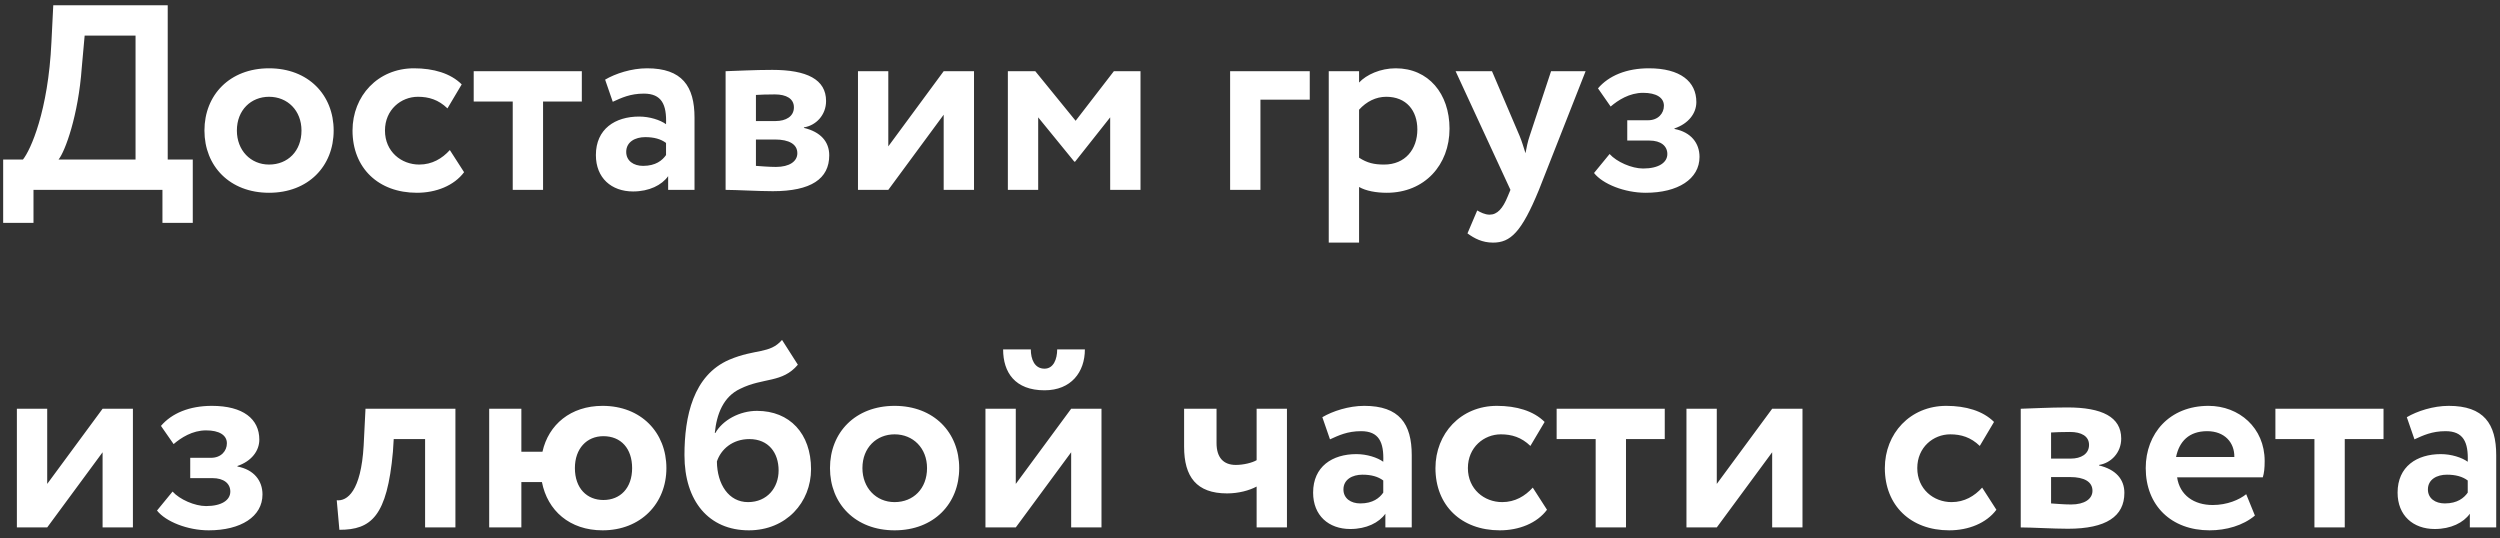 <?xml version="1.0" encoding="UTF-8"?> <svg xmlns="http://www.w3.org/2000/svg" width="237" height="51" viewBox="0 0 237 51" fill="none"><rect x="0" y="0" width="237" height="51" fill="#333333" stroke="none"/> <path d="M0.3 21.125V15.125H2.175C2.9 14.225 4.575 10.525 4.875 4L5.05 0.5H15.9V15.125H18.275V21.125H15.4V18H3.175V21.125H0.3ZM7.75 6.425C7.425 10.95 6.175 14.35 5.55 15.125H12.85V3.375H8.025L7.75 6.425ZM19.381 12.375C19.381 9 21.781 6.475 25.506 6.475C29.231 6.475 31.631 9 31.631 12.375C31.631 15.75 29.231 18.275 25.506 18.275C21.781 18.275 19.381 15.75 19.381 12.375ZM22.456 12.375C22.456 14.25 23.756 15.6 25.506 15.6C27.281 15.6 28.581 14.325 28.581 12.375C28.581 10.475 27.256 9.175 25.506 9.175C23.806 9.175 22.456 10.425 22.456 12.375ZM42.645 14.225L43.995 16.325C43.044 17.6 41.344 18.275 39.52 18.275C35.87 18.275 33.419 15.925 33.419 12.375C33.419 9.1 35.819 6.475 39.245 6.475C41.094 6.475 42.719 6.95 43.77 8L42.419 10.275C41.569 9.45 40.645 9.175 39.62 9.175C38.02 9.175 36.495 10.4 36.495 12.375C36.495 14.375 38.044 15.6 39.745 15.6C40.969 15.6 41.919 15.025 42.645 14.225ZM44.907 9.625V6.75H55.157V9.625H51.482V18H48.607V9.625H44.907ZM58.09 9.65L57.365 7.55C58.34 6.975 59.865 6.475 61.34 6.475C64.665 6.475 65.84 8.175 65.84 11.15V18H63.34V16.7C62.74 17.55 61.54 18.15 60.015 18.15C57.965 18.15 56.49 16.875 56.49 14.7C56.49 12.225 58.315 11.05 60.59 11.05C61.59 11.05 62.59 11.375 63.14 11.775C63.215 9.9 62.715 8.875 61.04 8.875C59.74 8.875 58.915 9.275 58.09 9.65ZM60.965 15.725C62.165 15.725 62.79 15.2 63.14 14.7V13.55C62.64 13.175 61.99 13 61.165 13C60.215 13 59.365 13.45 59.365 14.4C59.365 15.25 60.065 15.725 60.965 15.725ZM68.787 18V6.75C69.763 6.725 71.463 6.625 73.213 6.625C76.487 6.625 78.312 7.525 78.312 9.575C78.312 10.925 77.338 11.9 76.213 12.075V12.125C77.787 12.5 78.612 13.425 78.612 14.725C78.612 16.95 76.888 18.125 73.263 18.125C71.862 18.125 69.812 18 68.787 18ZM73.463 13.225H71.662V15.725C72.088 15.75 72.862 15.825 73.562 15.825C74.838 15.825 75.588 15.3 75.588 14.525C75.588 13.675 74.812 13.225 73.463 13.225ZM73.463 8.95C72.787 8.95 71.963 8.975 71.662 9V11.475H73.537C74.487 11.475 75.263 11.05 75.263 10.175C75.263 9.35 74.537 8.95 73.463 8.95ZM84.211 18H81.336V6.75H84.211V13.875L89.461 6.75H92.336V18H89.461V10.875L84.211 18ZM95.545 18V6.75H98.145L101.97 11.45L105.595 6.75H108.12V18H105.245V11.125L101.92 15.325H101.845L98.42 11.125V18H95.545ZM116.615 18V6.75H124.165V9.45H119.49V18H116.615ZM125.965 23V6.75H128.84V7.825C129.54 7.075 130.865 6.475 132.315 6.475C135.415 6.475 137.415 8.875 137.415 12.2C137.415 15.625 135.065 18.275 131.465 18.275C130.465 18.275 129.49 18.1 128.84 17.725V23H125.965ZM131.415 9.175C130.44 9.175 129.54 9.625 128.84 10.4V14.95C129.615 15.45 130.265 15.6 131.215 15.6C133.215 15.6 134.365 14.15 134.365 12.275C134.365 10.475 133.315 9.175 131.415 9.175ZM150.316 6.75L145.891 18C144.241 22.025 143.191 23 141.541 23C140.516 23 139.766 22.6 139.116 22.125L140.041 19.95C140.341 20.125 140.766 20.35 141.216 20.35C141.941 20.35 142.466 19.775 142.941 18.6L143.191 18L137.991 6.75H141.441L144.066 12.9C144.291 13.45 144.441 13.975 144.616 14.525C144.716 14 144.816 13.45 145.016 12.875L147.041 6.75H150.316ZM156.014 18.275C154.014 18.275 151.939 17.45 151.114 16.4L152.589 14.6C153.264 15.35 154.689 15.975 155.764 15.975C157.264 15.975 158.064 15.4 158.064 14.6C158.064 13.85 157.464 13.325 156.364 13.325H154.264V11.4H156.239C157.189 11.4 157.739 10.75 157.739 10.025C157.739 9.25 157.014 8.8 155.764 8.8C154.464 8.8 153.389 9.5 152.689 10.1L151.489 8.375C152.514 7.175 154.189 6.475 156.314 6.475C159.289 6.475 160.814 7.725 160.814 9.675C160.814 10.75 160.064 11.725 158.739 12.175V12.225C160.314 12.525 161.114 13.575 161.114 14.875C161.114 16.975 159.064 18.275 156.014 18.275ZM4.475 50H1.6V38.75H4.475V45.875L9.725 38.75H12.6V50H9.725V42.875L4.475 50ZM19.784 50.275C17.784 50.275 15.709 49.45 14.884 48.4L16.359 46.6C17.034 47.35 18.459 47.975 19.534 47.975C21.034 47.975 21.834 47.4 21.834 46.6C21.834 45.85 21.234 45.325 20.134 45.325H18.034V43.4H20.009C20.959 43.4 21.509 42.75 21.509 42.025C21.509 41.25 20.784 40.8 19.534 40.8C18.234 40.8 17.159 41.5 16.459 42.1L15.259 40.375C16.284 39.175 17.959 38.475 20.084 38.475C23.059 38.475 24.584 39.725 24.584 41.675C24.584 42.75 23.834 43.725 22.509 44.175V44.225C24.084 44.525 24.884 45.575 24.884 46.875C24.884 48.975 22.834 50.275 19.784 50.275ZM40.299 50V41.625H37.324L37.249 42.825C36.699 48.95 35.199 50.225 32.174 50.225L31.924 47.425C32.899 47.525 34.224 46.6 34.474 42.25L34.649 38.75H43.174V50H40.299ZM46.375 50V38.75H49.425V42.825H51.425C52 40.25 54.1 38.475 57.125 38.475C60.775 38.475 63.175 41 63.175 44.375C63.175 47.75 60.725 50.275 57.125 50.275C54 50.275 51.9 48.4 51.375 45.7H49.425V50H46.375ZM54.5 44.375C54.5 46.3 55.65 47.4 57.2 47.4C58.8 47.4 59.925 46.275 59.925 44.375C59.925 42.525 58.875 41.35 57.2 41.35C55.625 41.35 54.5 42.525 54.5 44.375ZM74.137 32.225L75.637 34.575C74.162 36.325 72.362 35.775 70.187 36.85C68.562 37.6 67.937 39.275 67.762 41.05H67.812C68.512 39.825 70.112 38.95 71.762 38.95C74.862 38.95 76.887 41.1 76.887 44.475C76.887 47.625 74.537 50.275 70.987 50.275C67.212 50.275 64.887 47.525 64.887 43.15C64.887 39.475 65.712 35.575 69.137 34.1C71.612 33.05 72.962 33.575 74.137 32.225ZM67.962 43.75C67.987 45.925 69.087 47.6 70.912 47.6C72.737 47.6 73.812 46.225 73.812 44.6C73.812 42.925 72.862 41.625 71.037 41.625C69.437 41.625 68.337 42.6 67.962 43.75ZM78.683 44.375C78.683 41 81.083 38.475 84.808 38.475C88.533 38.475 90.933 41 90.933 44.375C90.933 47.75 88.533 50.275 84.808 50.275C81.083 50.275 78.683 47.75 78.683 44.375ZM81.758 44.375C81.758 46.25 83.058 47.6 84.808 47.6C86.583 47.6 87.883 46.325 87.883 44.375C87.883 42.475 86.558 41.175 84.808 41.175C83.108 41.175 81.758 42.425 81.758 44.375ZM96.296 50H93.421V38.75H96.296V45.875L101.546 38.75H104.421V50H101.546V42.875L96.296 50ZM95.096 33.125H97.721C97.721 34.05 98.071 34.95 99.021 34.95C99.871 34.95 100.221 34.05 100.221 33.125H102.846C102.846 35.275 101.546 37 99.021 37C96.221 37 95.096 35.3 95.096 33.125ZM122.003 38.75V50H119.128V46.125C118.428 46.5 117.403 46.775 116.328 46.775C113.428 46.775 112.253 45.2 112.253 42.35V38.75H115.328V42C115.328 43.4 116.003 44.075 117.153 44.075C117.878 44.075 118.703 43.875 119.128 43.625V38.75H122.003ZM126.083 41.65L125.358 39.55C126.333 38.975 127.858 38.475 129.333 38.475C132.658 38.475 133.833 40.175 133.833 43.15V50H131.333V48.7C130.733 49.55 129.533 50.15 128.008 50.15C125.958 50.15 124.483 48.875 124.483 46.7C124.483 44.225 126.308 43.05 128.583 43.05C129.583 43.05 130.583 43.375 131.133 43.775C131.208 41.9 130.708 40.875 129.033 40.875C127.733 40.875 126.908 41.275 126.083 41.65ZM128.958 47.725C130.158 47.725 130.783 47.2 131.133 46.7V45.55C130.633 45.175 129.983 45 129.158 45C128.208 45 127.358 45.45 127.358 46.4C127.358 47.25 128.058 47.725 128.958 47.725ZM145.306 46.225L146.656 48.325C145.706 49.6 144.006 50.275 142.181 50.275C138.531 50.275 136.081 47.925 136.081 44.375C136.081 41.1 138.481 38.475 141.906 38.475C143.756 38.475 145.381 38.95 146.431 40L145.081 42.275C144.231 41.45 143.306 41.175 142.281 41.175C140.681 41.175 139.156 42.4 139.156 44.375C139.156 46.375 140.706 47.6 142.406 47.6C143.631 47.6 144.581 47.025 145.306 46.225ZM147.569 41.625V38.75H157.819V41.625H154.144V50H151.269V41.625H147.569ZM162.751 50H159.876V38.75H162.751V45.875L168.001 38.75H170.876V50H168.001V42.875L162.751 50ZM187.908 46.225L189.258 48.325C188.308 49.6 186.608 50.275 184.783 50.275C181.133 50.275 178.683 47.925 178.683 44.375C178.683 41.1 181.083 38.475 184.508 38.475C186.358 38.475 187.983 38.95 189.033 40L187.683 42.275C186.833 41.45 185.908 41.175 184.883 41.175C183.283 41.175 181.758 42.4 181.758 44.375C181.758 46.375 183.308 47.6 185.008 47.6C186.233 47.6 187.183 47.025 187.908 46.225ZM191.566 50V38.75C192.541 38.725 194.241 38.625 195.991 38.625C199.266 38.625 201.091 39.525 201.091 41.575C201.091 42.925 200.116 43.9 198.991 44.075V44.125C200.566 44.5 201.391 45.425 201.391 46.725C201.391 48.95 199.666 50.125 196.041 50.125C194.641 50.125 192.591 50 191.566 50ZM196.241 45.225H194.441V47.725C194.866 47.75 195.641 47.825 196.341 47.825C197.616 47.825 198.366 47.3 198.366 46.525C198.366 45.675 197.591 45.225 196.241 45.225ZM196.241 40.95C195.566 40.95 194.741 40.975 194.441 41V43.475H196.316C197.266 43.475 198.041 43.05 198.041 42.175C198.041 41.35 197.316 40.95 196.241 40.95ZM212.94 46.85L213.765 48.875C212.64 49.825 211.04 50.275 209.465 50.275C205.84 50.275 203.415 47.925 203.415 44.375C203.415 41.1 205.665 38.475 209.365 38.475C212.265 38.475 214.69 40.55 214.69 43.7C214.69 44.4 214.64 44.825 214.515 45.25H206.39C206.64 46.95 207.99 47.875 209.765 47.875C211.14 47.875 212.29 47.375 212.94 46.85ZM209.24 40.875C207.515 40.875 206.59 41.85 206.29 43.325H211.815C211.84 41.95 210.89 40.875 209.24 40.875ZM215.708 41.625V38.75H225.958V41.625H222.283V50H219.408V41.625H215.708ZM228.891 41.65L228.166 39.55C229.141 38.975 230.666 38.475 232.141 38.475C235.466 38.475 236.641 40.175 236.641 43.15V50H234.141V48.7C233.541 49.55 232.341 50.15 230.816 50.15C228.766 50.15 227.291 48.875 227.291 46.7C227.291 44.225 229.116 43.05 231.391 43.05C232.391 43.05 233.391 43.375 233.941 43.775C234.016 41.9 233.516 40.875 231.841 40.875C230.541 40.875 229.716 41.275 228.891 41.65ZM231.766 47.725C232.966 47.725 233.591 47.2 233.941 46.7V45.55C233.441 45.175 232.791 45 231.966 45C231.016 45 230.166 45.45 230.166 46.4C230.166 47.25 230.866 47.725 231.766 47.725Z" fill="white"></path> </svg> 